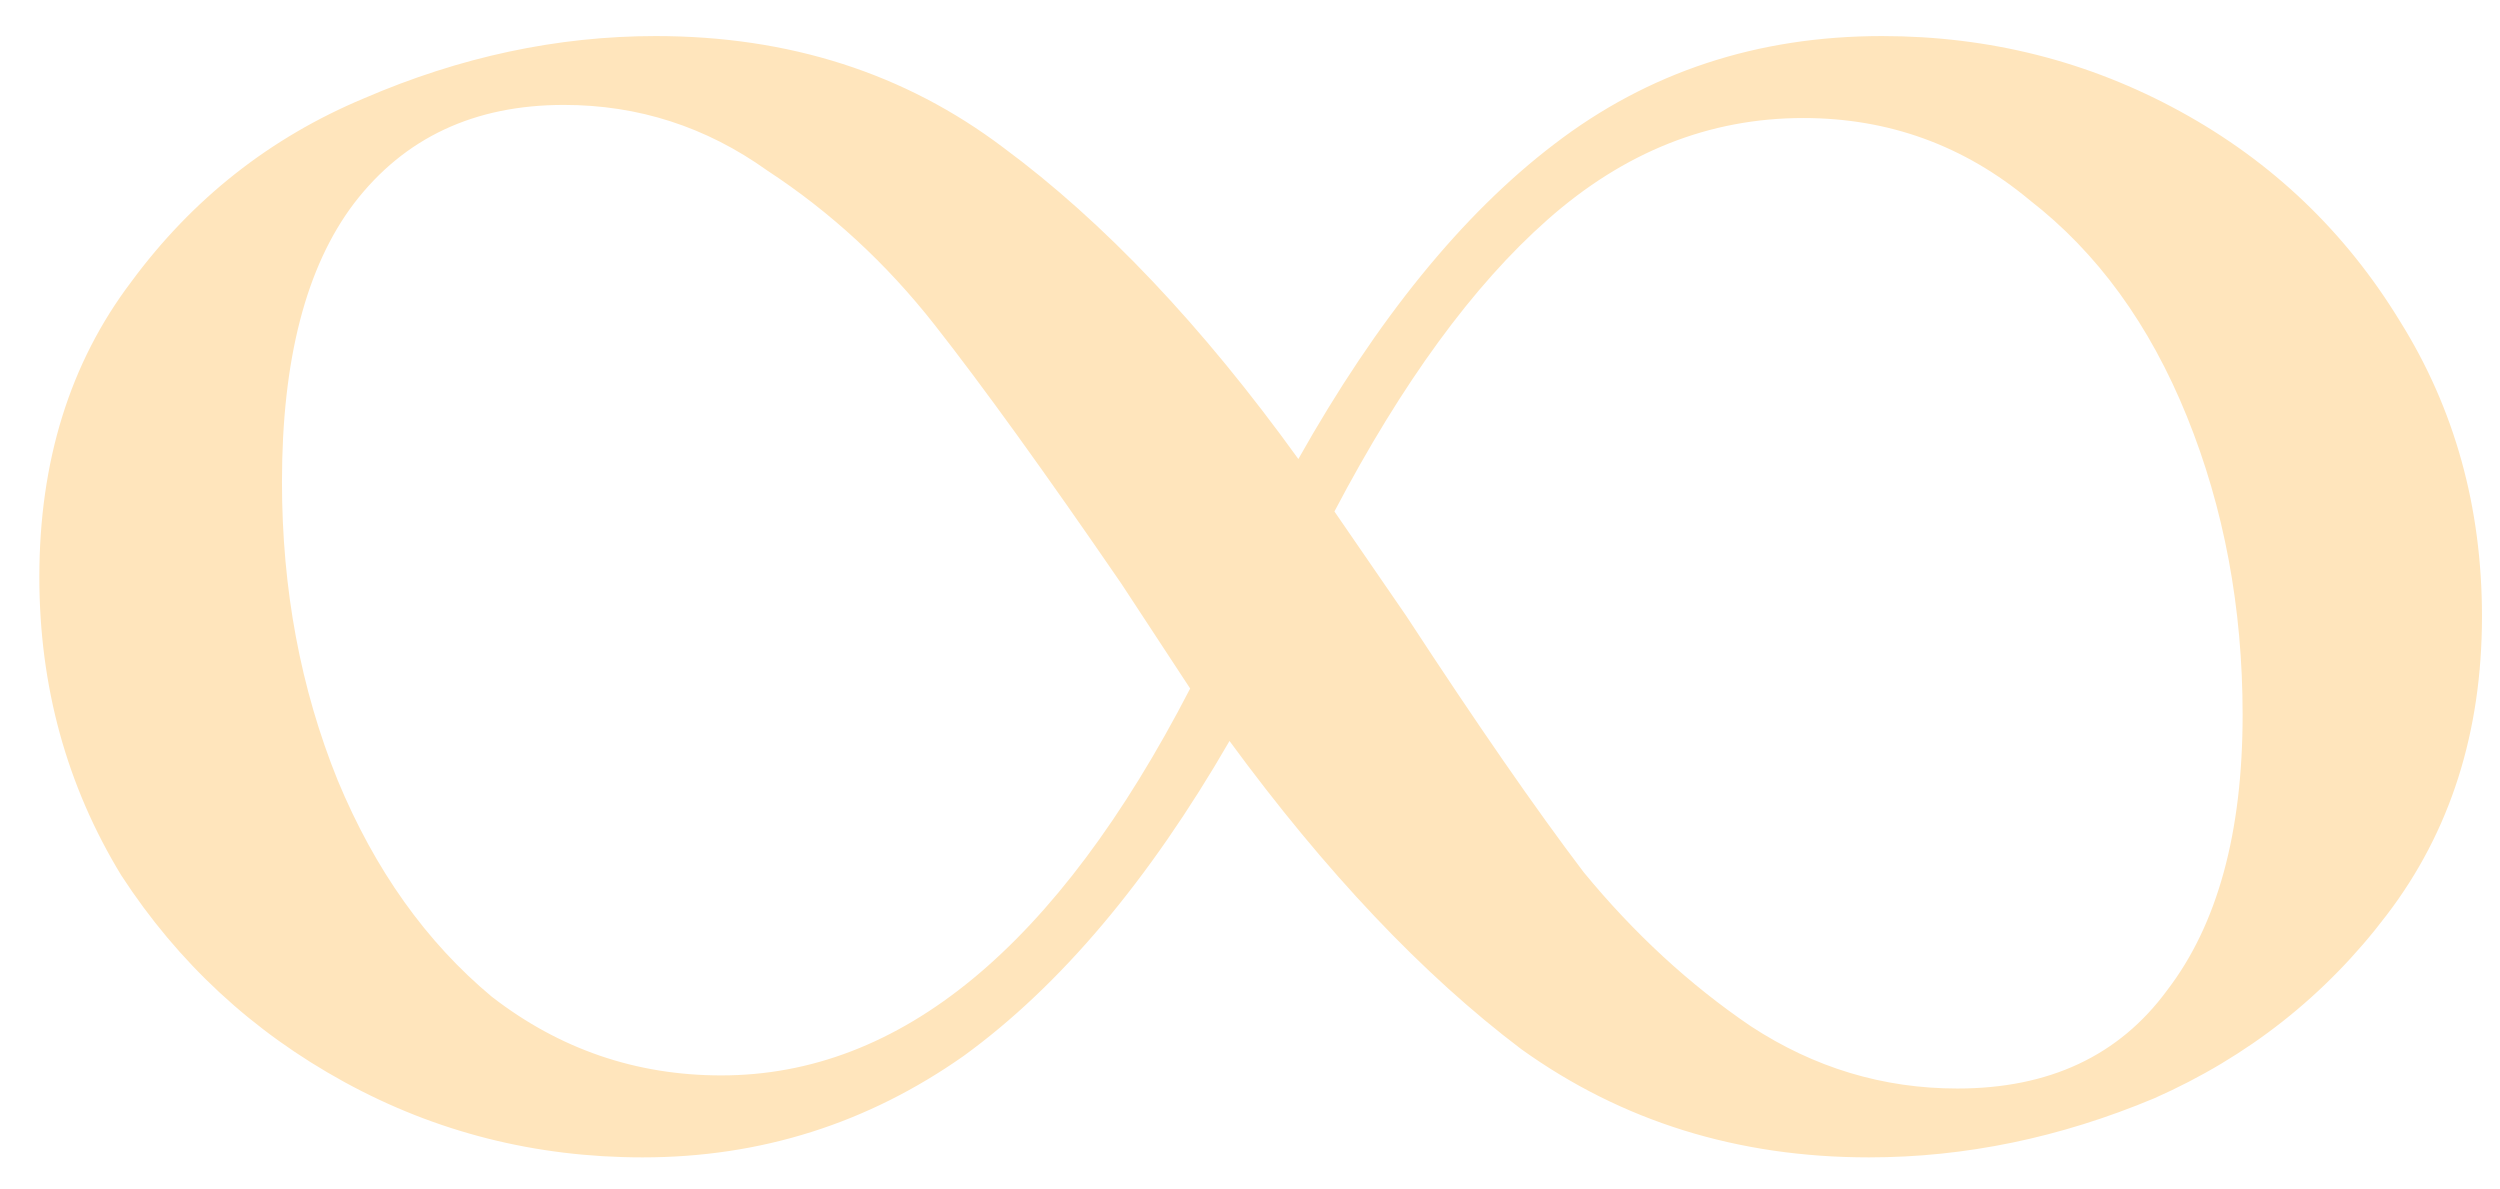 <?xml version="1.0" encoding="UTF-8"?> <svg xmlns="http://www.w3.org/2000/svg" width="61" height="29" viewBox="0 0 61 29" fill="none"> <path d="M45.92 0.88C48.533 0.88 50.96 1.493 53.2 2.72C55.44 3.947 57.227 5.653 58.56 7.84C59.893 9.973 60.56 12.373 60.56 15.04C60.56 17.867 59.787 20.293 58.24 22.32C56.747 24.293 54.853 25.787 52.56 26.8C50.267 27.76 47.947 28.24 45.6 28.24C42.4 28.24 39.573 27.36 37.12 25.6C34.72 23.787 32.347 21.28 30 18.08C28.027 21.493 25.867 24.053 23.52 25.76C21.173 27.413 18.56 28.24 15.68 28.24C13.067 28.24 10.64 27.627 8.4 26.4C6.16 25.173 4.347 23.493 2.96 21.36C1.627 19.173 0.96 16.747 0.96 14.08C0.96 11.253 1.707 8.853 3.2 6.88C4.693 4.853 6.587 3.36 8.88 2.4C11.227 1.387 13.6 0.88 16 0.88C19.253 0.88 22.08 1.787 24.48 3.6C26.933 5.413 29.333 7.947 31.68 11.2C33.6 7.787 35.68 5.227 37.92 3.52C40.213 1.76 42.88 0.88 45.92 0.88ZM17.6 26.24C21.973 26.24 25.787 23.093 29.04 16.8L27.36 14.24C25.493 11.52 23.973 9.413 22.8 7.92C21.627 6.427 20.267 5.173 18.72 4.16C17.227 3.093 15.573 2.56 13.76 2.56C11.573 2.56 9.867 3.36 8.64 4.96C7.467 6.507 6.88 8.773 6.88 11.76C6.88 14.373 7.333 16.8 8.24 19.04C9.147 21.227 10.4 22.987 12 24.32C13.653 25.6 15.52 26.24 17.6 26.24ZM47.76 26.56C50 26.56 51.707 25.76 52.88 24.16C54.107 22.56 54.72 20.32 54.72 17.44C54.72 14.827 54.267 12.4 53.36 10.16C52.453 7.92 51.173 6.16 49.52 4.88C47.92 3.547 46.08 2.88 44 2.88C41.707 2.88 39.627 3.707 37.76 5.36C35.947 6.96 34.213 9.333 32.56 12.48L34.32 15.04C36.027 17.653 37.467 19.733 38.64 21.28C39.867 22.773 41.227 24.027 42.72 25.04C44.267 26.053 45.947 26.56 47.76 26.56Z" fill="#FFE5BC"></path> </svg> 